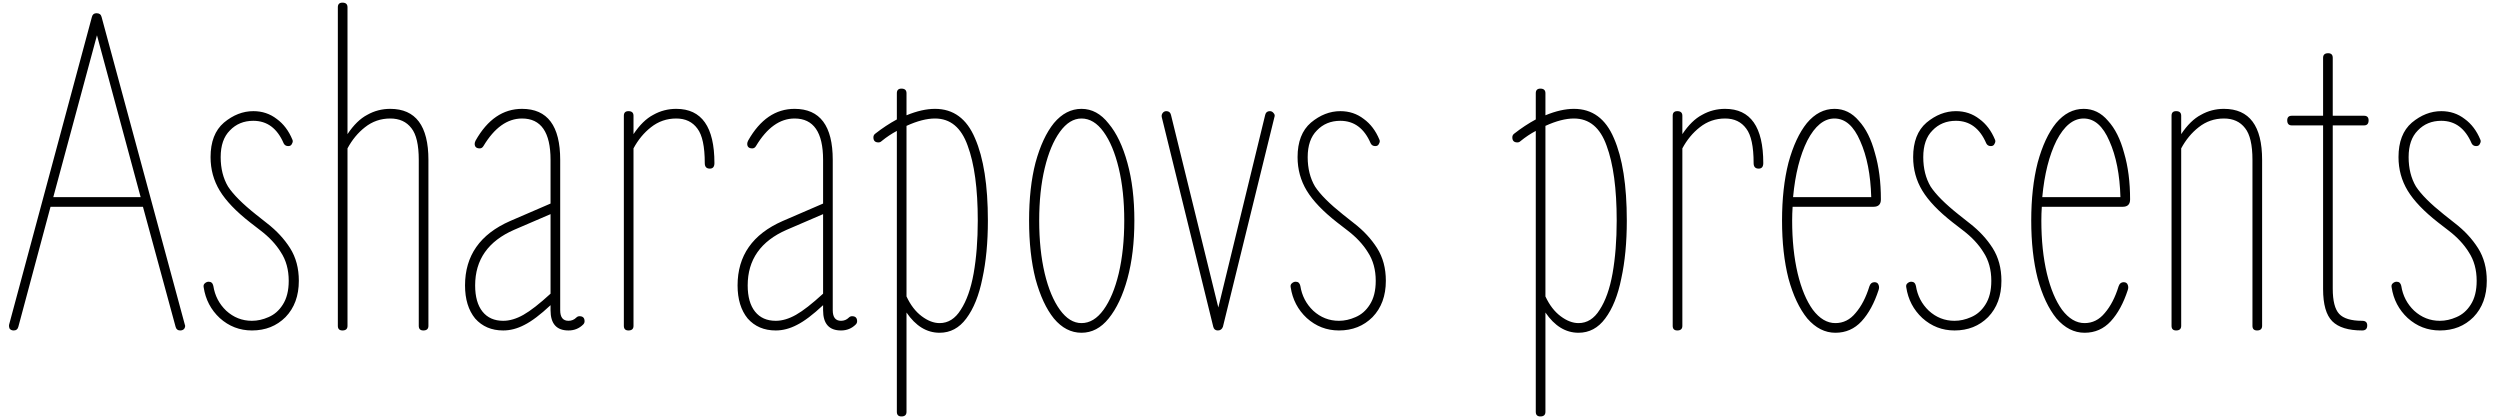 <?xml version="1.0" encoding="UTF-8"?> <svg xmlns="http://www.w3.org/2000/svg" width="174" height="29" viewBox="0 0 174 29" fill="none"><path d="M0.957 23C0.829 23 0.733 22.957 0.669 22.872C0.626 22.765 0.616 22.669 0.637 22.584L6.397 1.176C6.44 1.005 6.546 0.92 6.717 0.92C6.909 0.92 7.026 1.005 7.069 1.176L12.861 22.584C12.904 22.669 12.893 22.765 12.829 22.872C12.765 22.957 12.669 23 12.541 23C12.37 23 12.264 22.915 12.221 22.744L9.949 14.392H3.517L1.277 22.744C1.234 22.915 1.128 23 0.957 23ZM3.709 13.72H9.789L6.749 2.456L3.709 13.72ZM17.535 23C16.682 23 15.935 22.712 15.295 22.136C14.676 21.56 14.303 20.845 14.175 19.992C14.154 19.885 14.175 19.8 14.239 19.736C14.324 19.651 14.42 19.608 14.527 19.608C14.698 19.608 14.804 19.704 14.847 19.896C14.954 20.579 15.252 21.155 15.743 21.624C16.255 22.093 16.852 22.328 17.535 22.328C17.919 22.328 18.303 22.243 18.687 22.072C19.092 21.901 19.423 21.613 19.679 21.208C19.956 20.781 20.095 20.227 20.095 19.544C20.095 18.776 19.914 18.115 19.551 17.56C19.21 17.005 18.73 16.493 18.111 16.024L17.407 15.48C16.426 14.712 15.722 13.976 15.295 13.272C14.868 12.568 14.655 11.789 14.655 10.936C14.655 9.869 14.964 9.069 15.583 8.536C16.223 8.003 16.906 7.736 17.631 7.736C18.25 7.736 18.794 7.917 19.263 8.28C19.732 8.621 20.095 9.101 20.351 9.72C20.394 9.805 20.383 9.901 20.319 10.008C20.276 10.115 20.191 10.168 20.063 10.168C19.914 10.168 19.807 10.104 19.743 9.976C19.295 8.931 18.591 8.408 17.631 8.408C16.97 8.408 16.426 8.632 15.999 9.08C15.572 9.507 15.359 10.125 15.359 10.936C15.359 11.725 15.53 12.408 15.871 12.984C16.234 13.539 16.884 14.189 17.823 14.936L18.591 15.544C19.252 16.056 19.786 16.632 20.191 17.272C20.596 17.912 20.799 18.669 20.799 19.544C20.799 20.589 20.49 21.432 19.871 22.072C19.252 22.691 18.474 23 17.535 23ZM23.834 23C23.62 23 23.514 22.893 23.514 22.68V0.504C23.514 0.291 23.62 0.184 23.834 0.184C24.068 0.184 24.186 0.291 24.186 0.504V9.336C24.612 8.696 25.071 8.248 25.562 7.992C26.052 7.715 26.586 7.576 27.162 7.576C28.932 7.576 29.818 8.76 29.818 11.128V22.68C29.818 22.893 29.7 23 29.466 23C29.252 23 29.146 22.893 29.146 22.68V11.128C29.146 10.083 28.975 9.347 28.634 8.92C28.292 8.472 27.802 8.248 27.162 8.248C26.5 8.248 25.914 8.451 25.402 8.856C24.911 9.24 24.506 9.731 24.186 10.328V22.68C24.186 22.893 24.068 23 23.834 23ZM35.022 23C34.212 23 33.561 22.723 33.07 22.168C32.601 21.592 32.366 20.824 32.366 19.864C32.366 17.795 33.412 16.301 35.502 15.384L38.318 14.168V11.128C38.318 9.208 37.657 8.248 36.334 8.248C35.31 8.248 34.414 8.888 33.646 10.168C33.582 10.275 33.497 10.328 33.39 10.328C33.156 10.328 33.038 10.221 33.038 10.008C33.038 9.944 33.06 9.869 33.102 9.784C33.934 8.312 35.012 7.576 36.334 7.576C38.105 7.576 38.99 8.76 38.99 11.128V21.592C38.99 22.083 39.182 22.328 39.566 22.328C39.78 22.328 39.961 22.253 40.11 22.104C40.174 22.04 40.249 22.008 40.334 22.008C40.569 22.008 40.686 22.125 40.686 22.36C40.686 22.445 40.654 22.52 40.59 22.584C40.313 22.861 39.972 23 39.566 23C38.734 23 38.318 22.531 38.318 21.592V21.24C37.614 21.901 37.006 22.36 36.494 22.616C36.004 22.872 35.513 23 35.022 23ZM33.07 19.864C33.07 20.653 33.241 21.261 33.582 21.688C33.924 22.115 34.404 22.328 35.022 22.328C35.47 22.328 35.94 22.189 36.43 21.912C36.921 21.635 37.55 21.144 38.318 20.44V14.904L35.79 15.992C33.977 16.781 33.07 18.072 33.07 19.864ZM43.74 23C43.527 23 43.42 22.893 43.42 22.68V8.056C43.42 7.843 43.527 7.736 43.74 7.736C43.975 7.736 44.092 7.843 44.092 8.056V9.336C44.519 8.696 44.977 8.248 45.468 7.992C45.959 7.715 46.492 7.576 47.068 7.576C48.839 7.576 49.724 8.835 49.724 11.352C49.724 11.608 49.617 11.736 49.404 11.736C49.169 11.736 49.052 11.608 49.052 11.352C49.052 10.2 48.881 9.4 48.54 8.952C48.199 8.483 47.708 8.248 47.068 8.248C46.407 8.248 45.82 8.451 45.308 8.856C44.817 9.24 44.412 9.731 44.092 10.328V22.68C44.092 22.893 43.975 23 43.74 23ZM53.991 23C53.18 23 52.53 22.723 52.039 22.168C51.57 21.592 51.335 20.824 51.335 19.864C51.335 17.795 52.38 16.301 54.471 15.384L57.287 14.168V11.128C57.287 9.208 56.626 8.248 55.303 8.248C54.279 8.248 53.383 8.888 52.615 10.168C52.551 10.275 52.466 10.328 52.359 10.328C52.124 10.328 52.007 10.221 52.007 10.008C52.007 9.944 52.028 9.869 52.071 9.784C52.903 8.312 53.98 7.576 55.303 7.576C57.074 7.576 57.959 8.76 57.959 11.128V21.592C57.959 22.083 58.151 22.328 58.535 22.328C58.748 22.328 58.93 22.253 59.079 22.104C59.143 22.04 59.218 22.008 59.303 22.008C59.538 22.008 59.655 22.125 59.655 22.36C59.655 22.445 59.623 22.52 59.559 22.584C59.282 22.861 58.94 23 58.535 23C57.703 23 57.287 22.531 57.287 21.592V21.24C56.583 21.901 55.975 22.36 55.463 22.616C54.972 22.872 54.482 23 53.991 23ZM52.039 19.864C52.039 20.653 52.21 21.261 52.551 21.688C52.892 22.115 53.372 22.328 53.991 22.328C54.439 22.328 54.908 22.189 55.399 21.912C55.89 21.635 56.519 21.144 57.287 20.44V14.904L54.759 15.992C52.946 16.781 52.039 18.072 52.039 19.864ZM65.397 23.16C64.501 23.16 63.733 22.691 63.093 21.752V28.664C63.093 28.877 62.975 28.984 62.741 28.984C62.527 28.984 62.421 28.877 62.421 28.664V9.112C62.058 9.304 61.706 9.539 61.365 9.816C61.301 9.88 61.226 9.912 61.141 9.912C60.906 9.912 60.789 9.795 60.789 9.56C60.789 9.453 60.831 9.368 60.917 9.304C61.407 8.92 61.909 8.589 62.421 8.312V6.488C62.421 6.275 62.527 6.168 62.741 6.168C62.975 6.168 63.093 6.275 63.093 6.488V8.024C63.818 7.725 64.479 7.576 65.077 7.576C66.357 7.576 67.285 8.259 67.861 9.624C68.458 10.989 68.757 12.899 68.757 15.352C68.757 16.867 68.629 18.211 68.373 19.384C68.138 20.557 67.765 21.485 67.253 22.168C66.762 22.829 66.143 23.16 65.397 23.16ZM65.077 8.248C64.501 8.248 63.839 8.419 63.093 8.76V20.632C63.37 21.229 63.722 21.688 64.149 22.008C64.575 22.328 64.991 22.488 65.397 22.488C65.994 22.488 66.485 22.179 66.869 21.56C67.274 20.941 67.573 20.099 67.765 19.032C67.957 17.944 68.053 16.717 68.053 15.352C68.053 13.133 67.818 11.395 67.349 10.136C66.901 8.877 66.143 8.248 65.077 8.248ZM75.272 23.16C74.546 23.16 73.906 22.829 73.352 22.168C72.818 21.507 72.392 20.589 72.072 19.416C71.773 18.243 71.624 16.888 71.624 15.352C71.624 13.816 71.773 12.472 72.072 11.32C72.392 10.147 72.818 9.229 73.352 8.568C73.906 7.907 74.546 7.576 75.272 7.576C75.997 7.576 76.626 7.917 77.16 8.6C77.714 9.261 78.152 10.179 78.472 11.352C78.792 12.504 78.952 13.837 78.952 15.352C78.952 16.867 78.792 18.211 78.472 19.384C78.152 20.557 77.714 21.485 77.16 22.168C76.626 22.829 75.997 23.16 75.272 23.16ZM75.272 22.488C75.848 22.488 76.36 22.179 76.808 21.56C77.256 20.941 77.608 20.099 77.864 19.032C78.12 17.944 78.248 16.717 78.248 15.352C78.248 13.987 78.12 12.771 77.864 11.704C77.608 10.637 77.256 9.795 76.808 9.176C76.36 8.557 75.848 8.248 75.272 8.248C74.717 8.248 74.216 8.557 73.768 9.176C73.32 9.795 72.968 10.637 72.712 11.704C72.456 12.771 72.328 13.987 72.328 15.352C72.328 16.717 72.456 17.944 72.712 19.032C72.968 20.099 73.32 20.941 73.768 21.56C74.216 22.179 74.717 22.488 75.272 22.488ZM84.763 23C84.592 23 84.485 22.915 84.443 22.744L80.859 8.152C80.837 8.045 80.859 7.949 80.923 7.864C80.987 7.779 81.072 7.736 81.179 7.736C81.349 7.736 81.456 7.821 81.499 7.992L84.795 21.4L88.059 7.992C88.101 7.821 88.208 7.736 88.379 7.736C88.485 7.736 88.571 7.779 88.635 7.864C88.72 7.949 88.741 8.045 88.699 8.152L85.115 22.744C85.051 22.915 84.933 23 84.763 23ZM93.191 23C92.338 23 91.591 22.712 90.951 22.136C90.333 21.56 89.959 20.845 89.831 19.992C89.81 19.885 89.831 19.8 89.895 19.736C89.981 19.651 90.077 19.608 90.183 19.608C90.354 19.608 90.461 19.704 90.503 19.896C90.61 20.579 90.909 21.155 91.399 21.624C91.911 22.093 92.509 22.328 93.191 22.328C93.575 22.328 93.959 22.243 94.343 22.072C94.749 21.901 95.079 21.613 95.335 21.208C95.613 20.781 95.751 20.227 95.751 19.544C95.751 18.776 95.57 18.115 95.207 17.56C94.866 17.005 94.386 16.493 93.767 16.024L93.063 15.48C92.082 14.712 91.378 13.976 90.951 13.272C90.525 12.568 90.311 11.789 90.311 10.936C90.311 9.869 90.621 9.069 91.239 8.536C91.879 8.003 92.562 7.736 93.287 7.736C93.906 7.736 94.45 7.917 94.919 8.28C95.389 8.621 95.751 9.101 96.007 9.72C96.05 9.805 96.039 9.901 95.975 10.008C95.933 10.115 95.847 10.168 95.719 10.168C95.57 10.168 95.463 10.104 95.399 9.976C94.951 8.931 94.247 8.408 93.287 8.408C92.626 8.408 92.082 8.632 91.655 9.08C91.229 9.507 91.015 10.125 91.015 10.936C91.015 11.725 91.186 12.408 91.527 12.984C91.89 13.539 92.541 14.189 93.479 14.936L94.247 15.544C94.909 16.056 95.442 16.632 95.847 17.272C96.253 17.912 96.455 18.669 96.455 19.544C96.455 20.589 96.146 21.432 95.527 22.072C94.909 22.691 94.13 23 93.191 23ZM109.866 23.16C108.97 23.16 108.202 22.691 107.562 21.752V28.664C107.562 28.877 107.444 28.984 107.21 28.984C106.996 28.984 106.89 28.877 106.89 28.664V9.112C106.527 9.304 106.175 9.539 105.834 9.816C105.77 9.88 105.695 9.912 105.61 9.912C105.375 9.912 105.258 9.795 105.258 9.56C105.258 9.453 105.3 9.368 105.386 9.304C105.876 8.92 106.378 8.589 106.89 8.312V6.488C106.89 6.275 106.996 6.168 107.21 6.168C107.444 6.168 107.562 6.275 107.562 6.488V8.024C108.287 7.725 108.948 7.576 109.546 7.576C110.826 7.576 111.754 8.259 112.33 9.624C112.927 10.989 113.226 12.899 113.226 15.352C113.226 16.867 113.098 18.211 112.842 19.384C112.607 20.557 112.234 21.485 111.722 22.168C111.231 22.829 110.612 23.16 109.866 23.16ZM109.546 8.248C108.97 8.248 108.308 8.419 107.562 8.76V20.632C107.839 21.229 108.191 21.688 108.618 22.008C109.044 22.328 109.46 22.488 109.866 22.488C110.463 22.488 110.954 22.179 111.338 21.56C111.743 20.941 112.042 20.099 112.234 19.032C112.426 17.944 112.522 16.717 112.522 15.352C112.522 13.133 112.287 11.395 111.818 10.136C111.37 8.877 110.612 8.248 109.546 8.248ZM116.74 23C116.527 23 116.42 22.893 116.42 22.68V8.056C116.42 7.843 116.527 7.736 116.74 7.736C116.975 7.736 117.092 7.843 117.092 8.056V9.336C117.519 8.696 117.977 8.248 118.468 7.992C118.959 7.715 119.492 7.576 120.068 7.576C121.839 7.576 122.724 8.835 122.724 11.352C122.724 11.608 122.617 11.736 122.404 11.736C122.169 11.736 122.052 11.608 122.052 11.352C122.052 10.2 121.881 9.4 121.54 8.952C121.199 8.483 120.708 8.248 120.068 8.248C119.407 8.248 118.82 8.451 118.308 8.856C117.817 9.24 117.412 9.731 117.092 10.328V22.68C117.092 22.893 116.975 23 116.74 23ZM127.742 23.16C127.017 23.16 126.366 22.829 125.79 22.168C125.235 21.485 124.798 20.557 124.478 19.384C124.179 18.211 124.03 16.867 124.03 15.352C124.03 13.837 124.179 12.493 124.478 11.32C124.798 10.147 125.225 9.229 125.758 8.568C126.313 7.907 126.953 7.576 127.678 7.576C128.339 7.576 128.905 7.853 129.374 8.408C129.865 8.941 130.238 9.688 130.494 10.648C130.771 11.587 130.91 12.664 130.91 13.88C130.91 14.221 130.739 14.392 130.398 14.392H124.766C124.745 14.712 124.734 15.032 124.734 15.352C124.734 16.717 124.862 17.944 125.118 19.032C125.374 20.099 125.726 20.941 126.174 21.56C126.643 22.179 127.166 22.488 127.742 22.488C128.297 22.488 128.766 22.253 129.15 21.784C129.555 21.315 129.875 20.696 130.11 19.928C130.174 19.736 130.291 19.64 130.462 19.64C130.611 19.64 130.707 19.704 130.75 19.832C130.793 19.939 130.793 20.056 130.75 20.184C130.451 21.101 130.057 21.827 129.566 22.36C129.075 22.893 128.467 23.16 127.742 23.16ZM127.678 8.248C126.953 8.248 126.323 8.76 125.79 9.784C125.278 10.808 124.947 12.12 124.798 13.72H130.238C130.195 12.163 129.939 10.861 129.47 9.816C129.022 8.771 128.425 8.248 127.678 8.248ZM136.035 23C135.182 23 134.435 22.712 133.795 22.136C133.176 21.56 132.803 20.845 132.675 19.992C132.654 19.885 132.675 19.8 132.739 19.736C132.824 19.651 132.92 19.608 133.027 19.608C133.198 19.608 133.304 19.704 133.347 19.896C133.454 20.579 133.752 21.155 134.243 21.624C134.755 22.093 135.352 22.328 136.035 22.328C136.419 22.328 136.803 22.243 137.187 22.072C137.592 21.901 137.923 21.613 138.179 21.208C138.456 20.781 138.595 20.227 138.595 19.544C138.595 18.776 138.414 18.115 138.051 17.56C137.71 17.005 137.23 16.493 136.611 16.024L135.907 15.48C134.926 14.712 134.222 13.976 133.795 13.272C133.368 12.568 133.155 11.789 133.155 10.936C133.155 9.869 133.464 9.069 134.083 8.536C134.723 8.003 135.406 7.736 136.131 7.736C136.75 7.736 137.294 7.917 137.763 8.28C138.232 8.621 138.595 9.101 138.851 9.72C138.894 9.805 138.883 9.901 138.819 10.008C138.776 10.115 138.691 10.168 138.563 10.168C138.414 10.168 138.307 10.104 138.243 9.976C137.795 8.931 137.091 8.408 136.131 8.408C135.47 8.408 134.926 8.632 134.499 9.08C134.072 9.507 133.859 10.125 133.859 10.936C133.859 11.725 134.03 12.408 134.371 12.984C134.734 13.539 135.384 14.189 136.323 14.936L137.091 15.544C137.752 16.056 138.286 16.632 138.691 17.272C139.096 17.912 139.299 18.669 139.299 19.544C139.299 20.589 138.99 21.432 138.371 22.072C137.752 22.691 136.974 23 136.035 23ZM145.086 23.16C144.36 23.16 143.71 22.829 143.134 22.168C142.579 21.485 142.142 20.557 141.822 19.384C141.523 18.211 141.374 16.867 141.374 15.352C141.374 13.837 141.523 12.493 141.822 11.32C142.142 10.147 142.568 9.229 143.102 8.568C143.656 7.907 144.296 7.576 145.022 7.576C145.683 7.576 146.248 7.853 146.718 8.408C147.208 8.941 147.582 9.688 147.838 10.648C148.115 11.587 148.254 12.664 148.254 13.88C148.254 14.221 148.083 14.392 147.742 14.392H142.11C142.088 14.712 142.078 15.032 142.078 15.352C142.078 16.717 142.206 17.944 142.462 19.032C142.718 20.099 143.07 20.941 143.518 21.56C143.987 22.179 144.51 22.488 145.086 22.488C145.64 22.488 146.11 22.253 146.494 21.784C146.899 21.315 147.219 20.696 147.454 19.928C147.518 19.736 147.635 19.64 147.806 19.64C147.955 19.64 148.051 19.704 148.094 19.832C148.136 19.939 148.136 20.056 148.094 20.184C147.795 21.101 147.4 21.827 146.91 22.36C146.419 22.893 145.811 23.16 145.086 23.16ZM145.022 8.248C144.296 8.248 143.667 8.76 143.134 9.784C142.622 10.808 142.291 12.12 142.142 13.72H147.582C147.539 12.163 147.283 10.861 146.814 9.816C146.366 8.771 145.768 8.248 145.022 8.248ZM151.459 23C151.245 23 151.139 22.893 151.139 22.68V8.056C151.139 7.843 151.245 7.736 151.459 7.736C151.693 7.736 151.811 7.843 151.811 8.056V9.336C152.237 8.696 152.696 8.248 153.187 7.992C153.677 7.715 154.211 7.576 154.787 7.576C156.557 7.576 157.443 8.76 157.443 11.128V22.68C157.443 22.893 157.325 23 157.091 23C156.877 23 156.771 22.893 156.771 22.68V11.128C156.771 10.083 156.6 9.347 156.259 8.92C155.917 8.472 155.427 8.248 154.787 8.248C154.125 8.248 153.539 8.451 153.027 8.856C152.536 9.24 152.131 9.731 151.811 10.328V22.68C151.811 22.893 151.693 23 151.459 23ZM164.407 23C163.447 23 162.754 22.787 162.327 22.36C161.901 21.933 161.687 21.187 161.687 20.12V8.728H159.511C159.298 8.728 159.191 8.611 159.191 8.376C159.191 8.163 159.298 8.056 159.511 8.056H161.687V4.024C161.687 3.811 161.805 3.704 162.039 3.704C162.253 3.704 162.359 3.811 162.359 4.024V8.056H164.535C164.749 8.056 164.855 8.163 164.855 8.376C164.855 8.611 164.749 8.728 164.535 8.728H162.359V20.088C162.359 20.941 162.509 21.528 162.807 21.848C163.106 22.168 163.639 22.328 164.407 22.328C164.642 22.328 164.759 22.435 164.759 22.648C164.759 22.883 164.642 23 164.407 23ZM169.816 23C168.963 23 168.216 22.712 167.576 22.136C166.958 21.56 166.584 20.845 166.456 19.992C166.435 19.885 166.456 19.8 166.52 19.736C166.606 19.651 166.702 19.608 166.808 19.608C166.979 19.608 167.086 19.704 167.128 19.896C167.235 20.579 167.534 21.155 168.024 21.624C168.536 22.093 169.134 22.328 169.816 22.328C170.2 22.328 170.584 22.243 170.968 22.072C171.374 21.901 171.704 21.613 171.96 21.208C172.238 20.781 172.376 20.227 172.376 19.544C172.376 18.776 172.195 18.115 171.832 17.56C171.491 17.005 171.011 16.493 170.392 16.024L169.688 15.48C168.707 14.712 168.003 13.976 167.576 13.272C167.15 12.568 166.936 11.789 166.936 10.936C166.936 9.869 167.246 9.069 167.864 8.536C168.504 8.003 169.187 7.736 169.912 7.736C170.531 7.736 171.075 7.917 171.544 8.28C172.014 8.621 172.376 9.101 172.632 9.72C172.675 9.805 172.664 9.901 172.6 10.008C172.558 10.115 172.472 10.168 172.344 10.168C172.195 10.168 172.088 10.104 172.024 9.976C171.576 8.931 170.872 8.408 169.912 8.408C169.251 8.408 168.707 8.632 168.28 9.08C167.854 9.507 167.64 10.125 167.64 10.936C167.64 11.725 167.811 12.408 168.152 12.984C168.515 13.539 169.166 14.189 170.104 14.936L170.872 15.544C171.534 16.056 172.067 16.632 172.472 17.272C172.878 17.912 173.08 18.669 173.08 19.544C173.08 20.589 172.771 21.432 172.152 22.072C171.534 22.691 170.755 23 169.816 23Z" fill="black"></path></svg> 